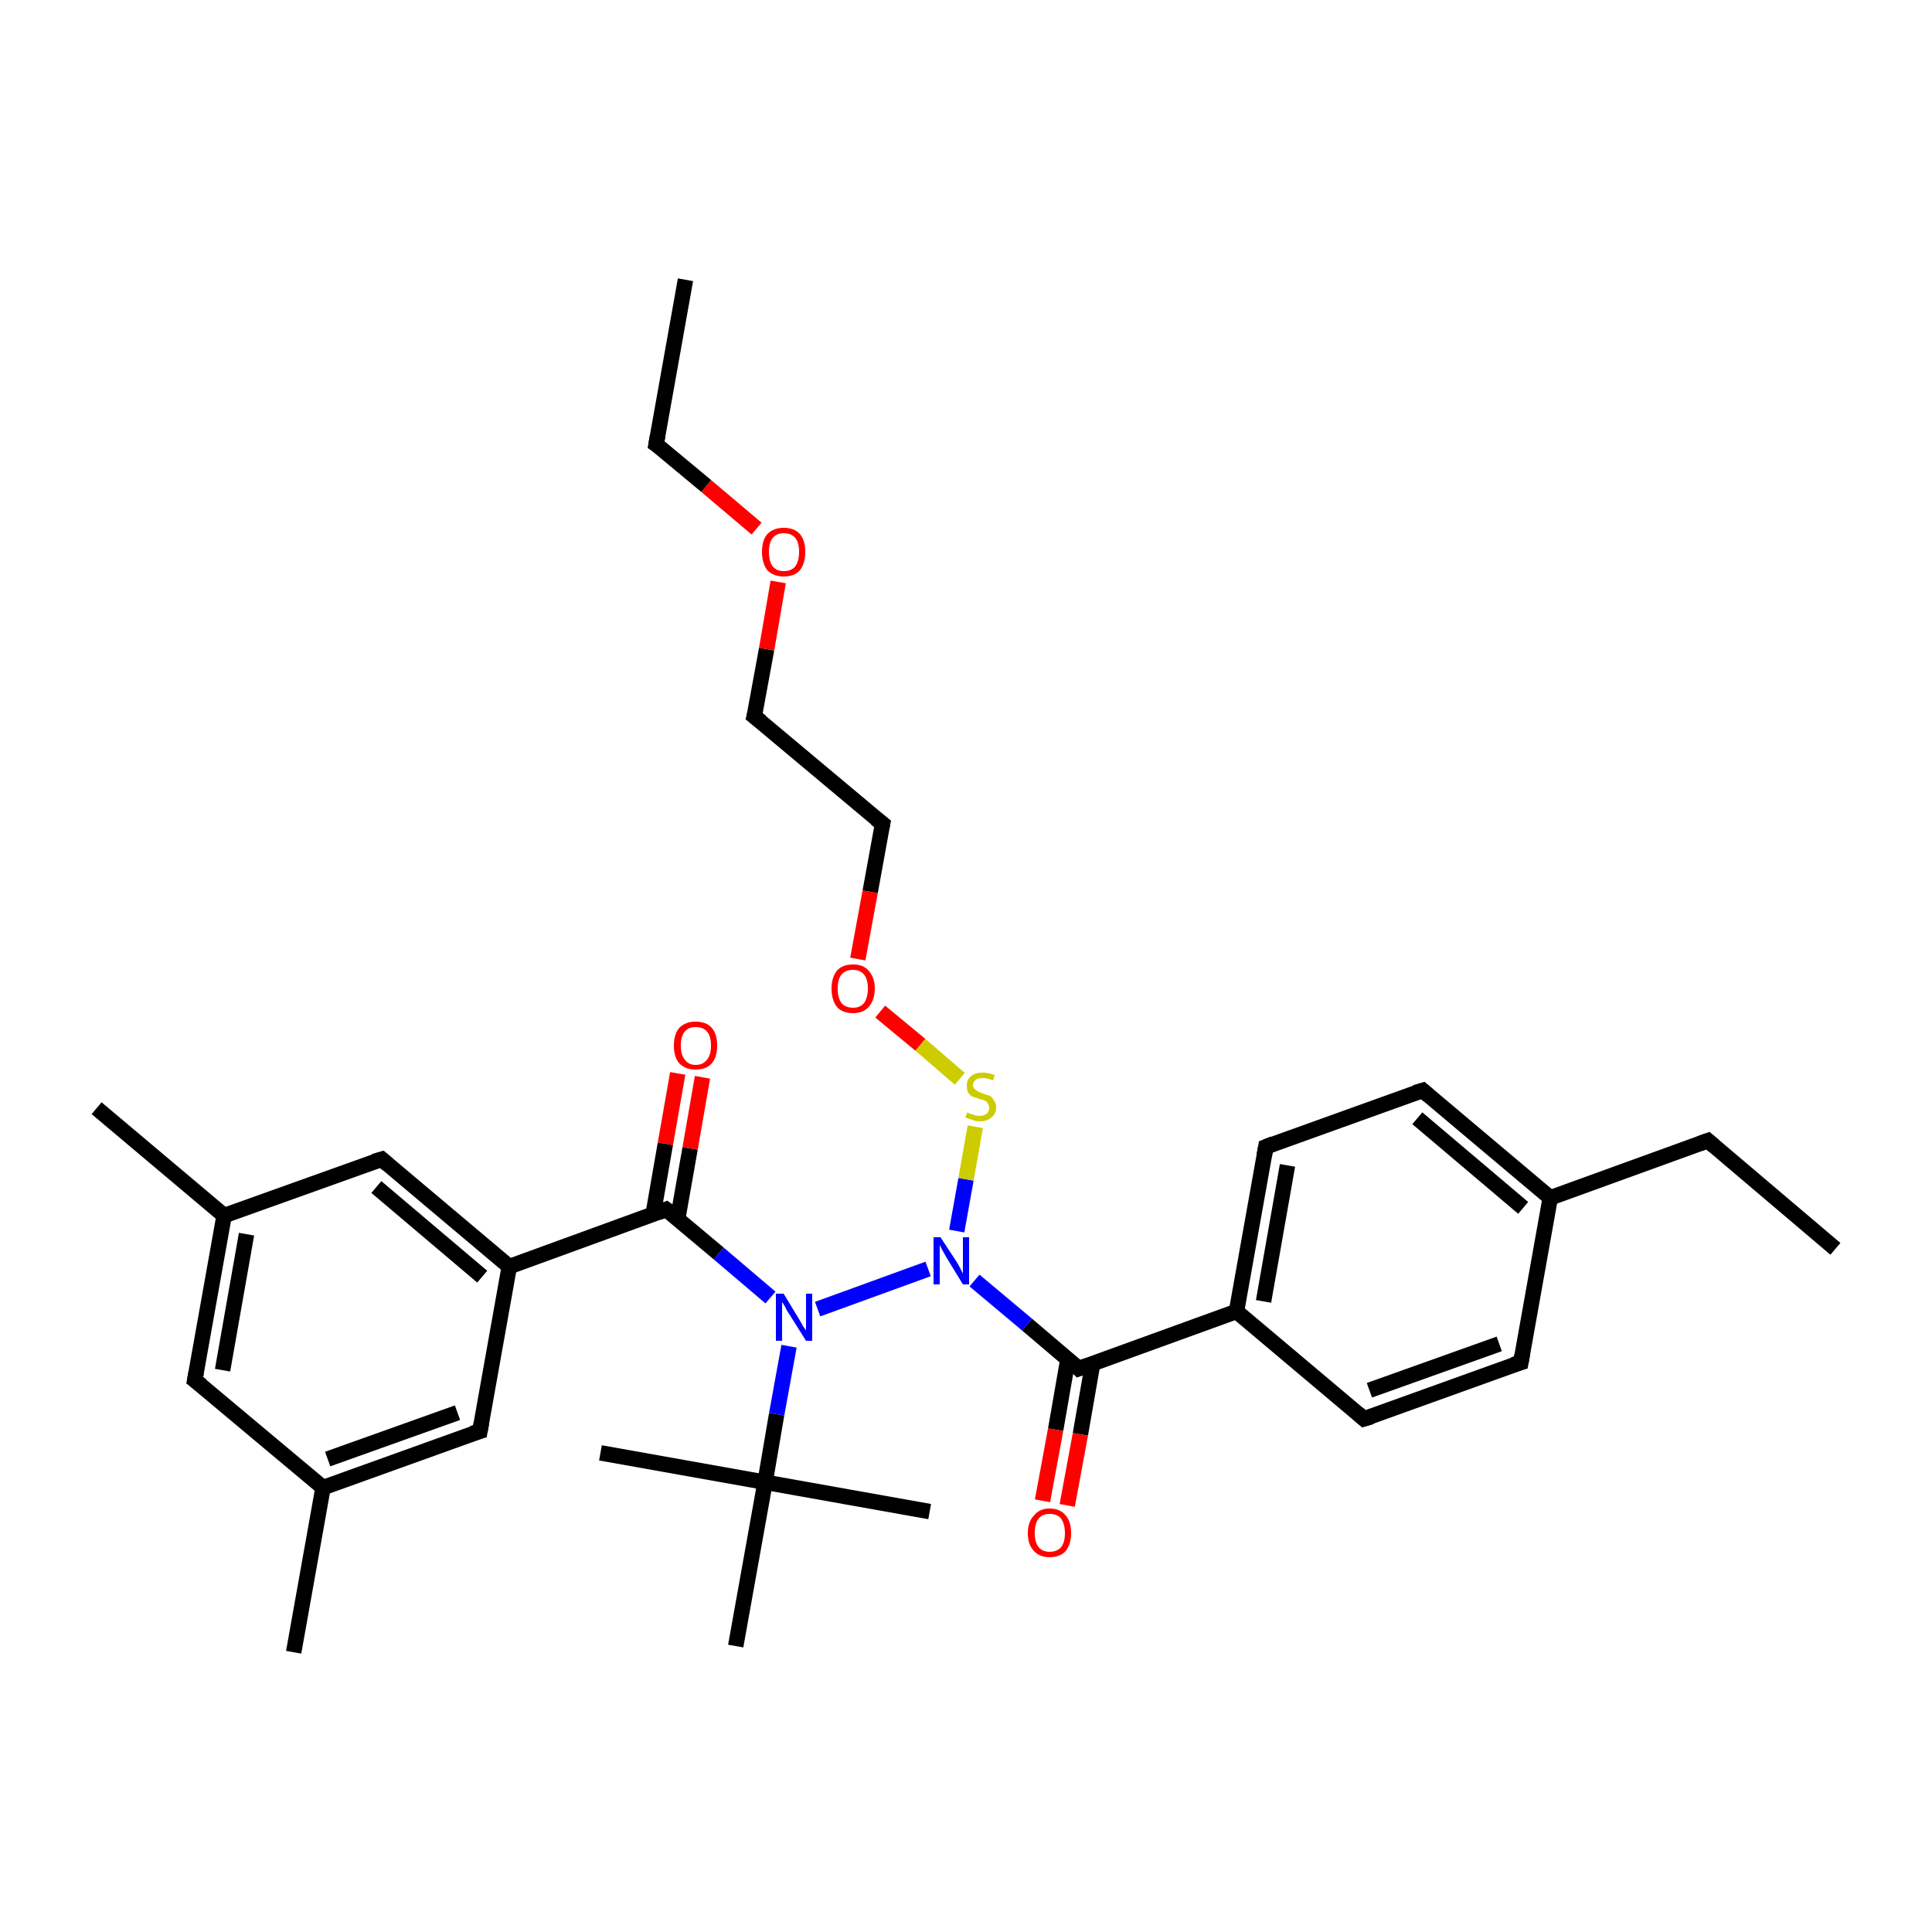 <?xml version='1.0' encoding='iso-8859-1'?>
<svg version='1.1' baseProfile='full'
              xmlns='http://www.w3.org/2000/svg'
                      xmlns:rdkit='http://www.rdkit.org/xml'
                      xmlns:xlink='http://www.w3.org/1999/xlink'
                  xml:space='preserve'
width='250px' height='250px' viewBox='0 0 250 250'>
<!-- END OF HEADER -->
<rect style='opacity:1.0;fill:#FFFFFF;stroke:none' width='250.0' height='250.0' x='0.0' y='0.0'> </rect>
<path class='bond-0 atom-0 atom-7' d='M 237.5,161.6 L 221.0,147.6' style='fill:none;fill-rule:evenodd;stroke:#000000;stroke-width:2.0px;stroke-linecap:butt;stroke-linejoin:miter;stroke-opacity:1' />
<path class='bond-1 atom-1 atom-8' d='M 88.7,36.2 L 84.9,57.5' style='fill:none;fill-rule:evenodd;stroke:#000000;stroke-width:2.0px;stroke-linecap:butt;stroke-linejoin:miter;stroke-opacity:1' />
<path class='bond-2 atom-2 atom-18' d='M 12.5,143.4 L 29.0,157.3' style='fill:none;fill-rule:evenodd;stroke:#000000;stroke-width:2.0px;stroke-linecap:butt;stroke-linejoin:miter;stroke-opacity:1' />
<path class='bond-3 atom-3 atom-19' d='M 38.0,213.8 L 41.8,192.5' style='fill:none;fill-rule:evenodd;stroke:#000000;stroke-width:2.0px;stroke-linecap:butt;stroke-linejoin:miter;stroke-opacity:1' />
<path class='bond-4 atom-4 atom-25' d='M 77.7,188.0 L 99.0,191.8' style='fill:none;fill-rule:evenodd;stroke:#000000;stroke-width:2.0px;stroke-linecap:butt;stroke-linejoin:miter;stroke-opacity:1' />
<path class='bond-5 atom-5 atom-25' d='M 120.3,195.6 L 99.0,191.8' style='fill:none;fill-rule:evenodd;stroke:#000000;stroke-width:2.0px;stroke-linecap:butt;stroke-linejoin:miter;stroke-opacity:1' />
<path class='bond-6 atom-6 atom-25' d='M 95.2,213.0 L 99.0,191.8' style='fill:none;fill-rule:evenodd;stroke:#000000;stroke-width:2.0px;stroke-linecap:butt;stroke-linejoin:miter;stroke-opacity:1' />
<path class='bond-7 atom-7 atom-20' d='M 221.0,147.6 L 200.6,155.0' style='fill:none;fill-rule:evenodd;stroke:#000000;stroke-width:2.0px;stroke-linecap:butt;stroke-linejoin:miter;stroke-opacity:1' />
<path class='bond-8 atom-8 atom-30' d='M 84.9,57.5 L 91.4,62.9' style='fill:none;fill-rule:evenodd;stroke:#000000;stroke-width:2.0px;stroke-linecap:butt;stroke-linejoin:miter;stroke-opacity:1' />
<path class='bond-8 atom-8 atom-30' d='M 91.4,62.9 L 97.9,68.4' style='fill:none;fill-rule:evenodd;stroke:#FF0000;stroke-width:2.0px;stroke-linecap:butt;stroke-linejoin:miter;stroke-opacity:1' />
<path class='bond-9 atom-9 atom-11' d='M 196.8,176.3 L 176.5,183.6' style='fill:none;fill-rule:evenodd;stroke:#000000;stroke-width:2.0px;stroke-linecap:butt;stroke-linejoin:miter;stroke-opacity:1' />
<path class='bond-9 atom-9 atom-11' d='M 194.0,173.9 L 177.2,179.9' style='fill:none;fill-rule:evenodd;stroke:#000000;stroke-width:2.0px;stroke-linecap:butt;stroke-linejoin:miter;stroke-opacity:1' />
<path class='bond-10 atom-9 atom-20' d='M 196.8,176.3 L 200.6,155.0' style='fill:none;fill-rule:evenodd;stroke:#000000;stroke-width:2.0px;stroke-linecap:butt;stroke-linejoin:miter;stroke-opacity:1' />
<path class='bond-11 atom-10 atom-12' d='M 184.1,141.1 L 163.8,148.4' style='fill:none;fill-rule:evenodd;stroke:#000000;stroke-width:2.0px;stroke-linecap:butt;stroke-linejoin:miter;stroke-opacity:1' />
<path class='bond-12 atom-10 atom-20' d='M 184.1,141.1 L 200.6,155.0' style='fill:none;fill-rule:evenodd;stroke:#000000;stroke-width:2.0px;stroke-linecap:butt;stroke-linejoin:miter;stroke-opacity:1' />
<path class='bond-12 atom-10 atom-20' d='M 183.4,144.7 L 197.1,156.3' style='fill:none;fill-rule:evenodd;stroke:#000000;stroke-width:2.0px;stroke-linecap:butt;stroke-linejoin:miter;stroke-opacity:1' />
<path class='bond-13 atom-11 atom-21' d='M 176.5,183.6 L 160.0,169.7' style='fill:none;fill-rule:evenodd;stroke:#000000;stroke-width:2.0px;stroke-linecap:butt;stroke-linejoin:miter;stroke-opacity:1' />
<path class='bond-14 atom-12 atom-21' d='M 163.8,148.4 L 160.0,169.7' style='fill:none;fill-rule:evenodd;stroke:#000000;stroke-width:2.0px;stroke-linecap:butt;stroke-linejoin:miter;stroke-opacity:1' />
<path class='bond-14 atom-12 atom-21' d='M 166.6,150.8 L 163.5,168.4' style='fill:none;fill-rule:evenodd;stroke:#000000;stroke-width:2.0px;stroke-linecap:butt;stroke-linejoin:miter;stroke-opacity:1' />
<path class='bond-15 atom-13 atom-14' d='M 97.6,92.7 L 114.2,106.6' style='fill:none;fill-rule:evenodd;stroke:#000000;stroke-width:2.0px;stroke-linecap:butt;stroke-linejoin:miter;stroke-opacity:1' />
<path class='bond-16 atom-13 atom-30' d='M 97.6,92.7 L 99.2,84.0' style='fill:none;fill-rule:evenodd;stroke:#000000;stroke-width:2.0px;stroke-linecap:butt;stroke-linejoin:miter;stroke-opacity:1' />
<path class='bond-16 atom-13 atom-30' d='M 99.2,84.0 L 100.7,75.3' style='fill:none;fill-rule:evenodd;stroke:#FF0000;stroke-width:2.0px;stroke-linecap:butt;stroke-linejoin:miter;stroke-opacity:1' />
<path class='bond-17 atom-14 atom-31' d='M 114.2,106.6 L 112.6,115.4' style='fill:none;fill-rule:evenodd;stroke:#000000;stroke-width:2.0px;stroke-linecap:butt;stroke-linejoin:miter;stroke-opacity:1' />
<path class='bond-17 atom-14 atom-31' d='M 112.6,115.4 L 111.0,124.1' style='fill:none;fill-rule:evenodd;stroke:#FF0000;stroke-width:2.0px;stroke-linecap:butt;stroke-linejoin:miter;stroke-opacity:1' />
<path class='bond-18 atom-15 atom-18' d='M 25.2,178.6 L 29.0,157.3' style='fill:none;fill-rule:evenodd;stroke:#000000;stroke-width:2.0px;stroke-linecap:butt;stroke-linejoin:miter;stroke-opacity:1' />
<path class='bond-18 atom-15 atom-18' d='M 28.8,177.3 L 31.9,159.7' style='fill:none;fill-rule:evenodd;stroke:#000000;stroke-width:2.0px;stroke-linecap:butt;stroke-linejoin:miter;stroke-opacity:1' />
<path class='bond-19 atom-15 atom-19' d='M 25.2,178.6 L 41.8,192.5' style='fill:none;fill-rule:evenodd;stroke:#000000;stroke-width:2.0px;stroke-linecap:butt;stroke-linejoin:miter;stroke-opacity:1' />
<path class='bond-20 atom-16 atom-18' d='M 49.4,150.0 L 29.0,157.3' style='fill:none;fill-rule:evenodd;stroke:#000000;stroke-width:2.0px;stroke-linecap:butt;stroke-linejoin:miter;stroke-opacity:1' />
<path class='bond-21 atom-16 atom-22' d='M 49.4,150.0 L 65.9,163.9' style='fill:none;fill-rule:evenodd;stroke:#000000;stroke-width:2.0px;stroke-linecap:butt;stroke-linejoin:miter;stroke-opacity:1' />
<path class='bond-21 atom-16 atom-22' d='M 48.7,153.6 L 62.4,165.2' style='fill:none;fill-rule:evenodd;stroke:#000000;stroke-width:2.0px;stroke-linecap:butt;stroke-linejoin:miter;stroke-opacity:1' />
<path class='bond-22 atom-17 atom-19' d='M 62.1,185.2 L 41.8,192.5' style='fill:none;fill-rule:evenodd;stroke:#000000;stroke-width:2.0px;stroke-linecap:butt;stroke-linejoin:miter;stroke-opacity:1' />
<path class='bond-22 atom-17 atom-19' d='M 59.2,182.8 L 42.4,188.8' style='fill:none;fill-rule:evenodd;stroke:#000000;stroke-width:2.0px;stroke-linecap:butt;stroke-linejoin:miter;stroke-opacity:1' />
<path class='bond-23 atom-17 atom-22' d='M 62.1,185.2 L 65.9,163.9' style='fill:none;fill-rule:evenodd;stroke:#000000;stroke-width:2.0px;stroke-linecap:butt;stroke-linejoin:miter;stroke-opacity:1' />
<path class='bond-24 atom-21 atom-24' d='M 160.0,169.7 L 139.6,177.1' style='fill:none;fill-rule:evenodd;stroke:#000000;stroke-width:2.0px;stroke-linecap:butt;stroke-linejoin:miter;stroke-opacity:1' />
<path class='bond-25 atom-22 atom-23' d='M 65.9,163.9 L 86.2,156.5' style='fill:none;fill-rule:evenodd;stroke:#000000;stroke-width:2.0px;stroke-linecap:butt;stroke-linejoin:miter;stroke-opacity:1' />
<path class='bond-26 atom-23 atom-26' d='M 86.2,156.5 L 93.0,162.2' style='fill:none;fill-rule:evenodd;stroke:#000000;stroke-width:2.0px;stroke-linecap:butt;stroke-linejoin:miter;stroke-opacity:1' />
<path class='bond-26 atom-23 atom-26' d='M 93.0,162.2 L 99.7,167.9' style='fill:none;fill-rule:evenodd;stroke:#0000FF;stroke-width:2.0px;stroke-linecap:butt;stroke-linejoin:miter;stroke-opacity:1' />
<path class='bond-27 atom-23 atom-28' d='M 87.7,157.7 L 89.3,148.6' style='fill:none;fill-rule:evenodd;stroke:#000000;stroke-width:2.0px;stroke-linecap:butt;stroke-linejoin:miter;stroke-opacity:1' />
<path class='bond-27 atom-23 atom-28' d='M 89.3,148.6 L 90.9,139.4' style='fill:none;fill-rule:evenodd;stroke:#FF0000;stroke-width:2.0px;stroke-linecap:butt;stroke-linejoin:miter;stroke-opacity:1' />
<path class='bond-27 atom-23 atom-28' d='M 84.5,157.2 L 86.1,148.0' style='fill:none;fill-rule:evenodd;stroke:#000000;stroke-width:2.0px;stroke-linecap:butt;stroke-linejoin:miter;stroke-opacity:1' />
<path class='bond-27 atom-23 atom-28' d='M 86.1,148.0 L 87.7,138.9' style='fill:none;fill-rule:evenodd;stroke:#FF0000;stroke-width:2.0px;stroke-linecap:butt;stroke-linejoin:miter;stroke-opacity:1' />
<path class='bond-28 atom-24 atom-27' d='M 139.6,177.1 L 132.9,171.4' style='fill:none;fill-rule:evenodd;stroke:#000000;stroke-width:2.0px;stroke-linecap:butt;stroke-linejoin:miter;stroke-opacity:1' />
<path class='bond-28 atom-24 atom-27' d='M 132.9,171.4 L 126.1,165.7' style='fill:none;fill-rule:evenodd;stroke:#0000FF;stroke-width:2.0px;stroke-linecap:butt;stroke-linejoin:miter;stroke-opacity:1' />
<path class='bond-29 atom-24 atom-29' d='M 138.2,175.8 L 136.6,185.0' style='fill:none;fill-rule:evenodd;stroke:#000000;stroke-width:2.0px;stroke-linecap:butt;stroke-linejoin:miter;stroke-opacity:1' />
<path class='bond-29 atom-24 atom-29' d='M 136.6,185.0 L 134.9,194.2' style='fill:none;fill-rule:evenodd;stroke:#FF0000;stroke-width:2.0px;stroke-linecap:butt;stroke-linejoin:miter;stroke-opacity:1' />
<path class='bond-29 atom-24 atom-29' d='M 141.4,176.4 L 139.8,185.6' style='fill:none;fill-rule:evenodd;stroke:#000000;stroke-width:2.0px;stroke-linecap:butt;stroke-linejoin:miter;stroke-opacity:1' />
<path class='bond-29 atom-24 atom-29' d='M 139.8,185.6 L 138.1,194.8' style='fill:none;fill-rule:evenodd;stroke:#FF0000;stroke-width:2.0px;stroke-linecap:butt;stroke-linejoin:miter;stroke-opacity:1' />
<path class='bond-30 atom-25 atom-26' d='M 99.0,191.8 L 100.5,183.0' style='fill:none;fill-rule:evenodd;stroke:#000000;stroke-width:2.0px;stroke-linecap:butt;stroke-linejoin:miter;stroke-opacity:1' />
<path class='bond-30 atom-25 atom-26' d='M 100.5,183.0 L 102.1,174.2' style='fill:none;fill-rule:evenodd;stroke:#0000FF;stroke-width:2.0px;stroke-linecap:butt;stroke-linejoin:miter;stroke-opacity:1' />
<path class='bond-31 atom-26 atom-27' d='M 105.8,169.4 L 120.1,164.2' style='fill:none;fill-rule:evenodd;stroke:#0000FF;stroke-width:2.0px;stroke-linecap:butt;stroke-linejoin:miter;stroke-opacity:1' />
<path class='bond-32 atom-27 atom-32' d='M 123.8,159.3 L 125.0,152.6' style='fill:none;fill-rule:evenodd;stroke:#0000FF;stroke-width:2.0px;stroke-linecap:butt;stroke-linejoin:miter;stroke-opacity:1' />
<path class='bond-32 atom-27 atom-32' d='M 125.0,152.6 L 126.2,145.8' style='fill:none;fill-rule:evenodd;stroke:#CCCC00;stroke-width:2.0px;stroke-linecap:butt;stroke-linejoin:miter;stroke-opacity:1' />
<path class='bond-33 atom-31 atom-32' d='M 113.9,130.9 L 119.1,135.2' style='fill:none;fill-rule:evenodd;stroke:#FF0000;stroke-width:2.0px;stroke-linecap:butt;stroke-linejoin:miter;stroke-opacity:1' />
<path class='bond-33 atom-31 atom-32' d='M 119.1,135.2 L 124.2,139.6' style='fill:none;fill-rule:evenodd;stroke:#CCCC00;stroke-width:2.0px;stroke-linecap:butt;stroke-linejoin:miter;stroke-opacity:1' />
<path d='M 221.8,148.3 L 221.0,147.6 L 219.9,148.0' style='fill:none;stroke:#000000;stroke-width:2.0px;stroke-linecap:butt;stroke-linejoin:miter;stroke-opacity:1;' />
<path d='M 85.1,56.4 L 84.9,57.5 L 85.2,57.7' style='fill:none;stroke:#000000;stroke-width:2.0px;stroke-linecap:butt;stroke-linejoin:miter;stroke-opacity:1;' />
<path d='M 195.8,176.6 L 196.8,176.3 L 197.0,175.2' style='fill:none;stroke:#000000;stroke-width:2.0px;stroke-linecap:butt;stroke-linejoin:miter;stroke-opacity:1;' />
<path d='M 183.1,141.4 L 184.1,141.1 L 184.9,141.8' style='fill:none;stroke:#000000;stroke-width:2.0px;stroke-linecap:butt;stroke-linejoin:miter;stroke-opacity:1;' />
<path d='M 177.5,183.3 L 176.5,183.6 L 175.7,182.9' style='fill:none;stroke:#000000;stroke-width:2.0px;stroke-linecap:butt;stroke-linejoin:miter;stroke-opacity:1;' />
<path d='M 164.8,148.0 L 163.8,148.4 L 163.6,149.5' style='fill:none;stroke:#000000;stroke-width:2.0px;stroke-linecap:butt;stroke-linejoin:miter;stroke-opacity:1;' />
<path d='M 98.5,93.4 L 97.6,92.7 L 97.7,92.3' style='fill:none;stroke:#000000;stroke-width:2.0px;stroke-linecap:butt;stroke-linejoin:miter;stroke-opacity:1;' />
<path d='M 113.3,105.9 L 114.2,106.6 L 114.1,107.1' style='fill:none;stroke:#000000;stroke-width:2.0px;stroke-linecap:butt;stroke-linejoin:miter;stroke-opacity:1;' />
<path d='M 25.4,177.5 L 25.2,178.6 L 26.1,179.3' style='fill:none;stroke:#000000;stroke-width:2.0px;stroke-linecap:butt;stroke-linejoin:miter;stroke-opacity:1;' />
<path d='M 48.4,150.3 L 49.4,150.0 L 50.2,150.7' style='fill:none;stroke:#000000;stroke-width:2.0px;stroke-linecap:butt;stroke-linejoin:miter;stroke-opacity:1;' />
<path d='M 61.1,185.5 L 62.1,185.2 L 62.3,184.1' style='fill:none;stroke:#000000;stroke-width:2.0px;stroke-linecap:butt;stroke-linejoin:miter;stroke-opacity:1;' />
<path d='M 85.2,156.9 L 86.2,156.5 L 86.6,156.8' style='fill:none;stroke:#000000;stroke-width:2.0px;stroke-linecap:butt;stroke-linejoin:miter;stroke-opacity:1;' />
<path d='M 140.7,176.7 L 139.6,177.1 L 139.3,176.8' style='fill:none;stroke:#000000;stroke-width:2.0px;stroke-linecap:butt;stroke-linejoin:miter;stroke-opacity:1;' />
<path class='atom-26' d='M 101.4 167.4
L 103.4 170.7
Q 103.6 171.0, 103.9 171.6
Q 104.3 172.1, 104.3 172.2
L 104.3 167.4
L 105.1 167.4
L 105.1 173.5
L 104.3 173.5
L 102.1 170.0
Q 101.8 169.6, 101.6 169.1
Q 101.3 168.6, 101.2 168.5
L 101.2 173.5
L 100.4 173.5
L 100.4 167.4
L 101.4 167.4
' fill='#0000FF'/>
<path class='atom-27' d='M 121.7 160.1
L 123.8 163.3
Q 124.0 163.6, 124.3 164.2
Q 124.6 164.8, 124.6 164.8
L 124.6 160.1
L 125.4 160.1
L 125.4 166.2
L 124.6 166.2
L 122.4 162.6
Q 122.2 162.2, 121.9 161.7
Q 121.7 161.3, 121.6 161.1
L 121.6 166.2
L 120.8 166.2
L 120.8 160.1
L 121.7 160.1
' fill='#0000FF'/>
<path class='atom-28' d='M 87.2 135.3
Q 87.2 133.8, 87.9 133.0
Q 88.7 132.2, 90.0 132.2
Q 91.4 132.2, 92.1 133.0
Q 92.8 133.8, 92.8 135.3
Q 92.8 136.8, 92.1 137.6
Q 91.4 138.4, 90.0 138.4
Q 88.7 138.4, 87.9 137.6
Q 87.2 136.8, 87.2 135.3
M 90.0 137.8
Q 91.0 137.8, 91.5 137.1
Q 92.0 136.5, 92.0 135.3
Q 92.0 134.1, 91.5 133.5
Q 91.0 132.9, 90.0 132.9
Q 89.1 132.9, 88.6 133.5
Q 88.1 134.1, 88.1 135.3
Q 88.1 136.5, 88.6 137.1
Q 89.1 137.8, 90.0 137.8
' fill='#FF0000'/>
<path class='atom-29' d='M 133.0 198.4
Q 133.0 196.9, 133.8 196.1
Q 134.5 195.2, 135.8 195.2
Q 137.2 195.2, 137.9 196.1
Q 138.6 196.9, 138.6 198.4
Q 138.6 199.8, 137.9 200.7
Q 137.2 201.5, 135.8 201.5
Q 134.5 201.5, 133.8 200.7
Q 133.0 199.9, 133.0 198.4
M 135.8 200.8
Q 136.8 200.8, 137.3 200.2
Q 137.8 199.6, 137.8 198.4
Q 137.8 197.2, 137.3 196.5
Q 136.8 195.9, 135.8 195.9
Q 134.9 195.9, 134.4 196.5
Q 133.9 197.1, 133.9 198.4
Q 133.9 199.6, 134.4 200.2
Q 134.9 200.8, 135.8 200.8
' fill='#FF0000'/>
<path class='atom-30' d='M 98.6 71.4
Q 98.6 69.9, 99.3 69.1
Q 100.1 68.3, 101.4 68.3
Q 102.8 68.3, 103.5 69.1
Q 104.2 69.9, 104.2 71.4
Q 104.2 72.9, 103.5 73.8
Q 102.8 74.6, 101.4 74.6
Q 100.1 74.6, 99.3 73.8
Q 98.6 72.9, 98.6 71.4
M 101.4 73.9
Q 102.4 73.9, 102.9 73.3
Q 103.4 72.6, 103.4 71.4
Q 103.4 70.2, 102.9 69.6
Q 102.4 69.0, 101.4 69.0
Q 100.5 69.0, 100.0 69.6
Q 99.5 70.2, 99.5 71.4
Q 99.5 72.7, 100.0 73.3
Q 100.5 73.9, 101.4 73.9
' fill='#FF0000'/>
<path class='atom-31' d='M 107.6 127.9
Q 107.6 126.5, 108.3 125.6
Q 109.0 124.8, 110.4 124.8
Q 111.7 124.8, 112.4 125.6
Q 113.2 126.5, 113.2 127.9
Q 113.2 129.4, 112.4 130.3
Q 111.7 131.1, 110.4 131.1
Q 109.0 131.1, 108.3 130.3
Q 107.6 129.4, 107.6 127.9
M 110.4 130.4
Q 111.3 130.4, 111.8 129.8
Q 112.3 129.1, 112.3 127.9
Q 112.3 126.7, 111.8 126.1
Q 111.3 125.5, 110.4 125.5
Q 109.4 125.5, 108.9 126.1
Q 108.4 126.7, 108.4 127.9
Q 108.4 129.2, 108.9 129.8
Q 109.4 130.4, 110.4 130.4
' fill='#FF0000'/>
<path class='atom-32' d='M 125.2 143.9
Q 125.2 144.0, 125.5 144.1
Q 125.8 144.2, 126.1 144.3
Q 126.4 144.4, 126.8 144.4
Q 127.3 144.4, 127.7 144.1
Q 128.0 143.8, 128.0 143.3
Q 128.0 143.0, 127.8 142.8
Q 127.7 142.5, 127.4 142.4
Q 127.2 142.3, 126.7 142.2
Q 126.2 142.0, 125.8 141.9
Q 125.5 141.7, 125.3 141.4
Q 125.1 141.1, 125.1 140.5
Q 125.1 139.7, 125.6 139.3
Q 126.1 138.8, 127.2 138.8
Q 127.9 138.8, 128.7 139.1
L 128.5 139.8
Q 127.7 139.5, 127.2 139.5
Q 126.6 139.5, 126.3 139.7
Q 125.9 140.0, 125.9 140.4
Q 125.9 140.7, 126.1 140.9
Q 126.3 141.1, 126.5 141.2
Q 126.8 141.4, 127.2 141.5
Q 127.7 141.7, 128.1 141.8
Q 128.4 142.0, 128.6 142.4
Q 128.9 142.7, 128.9 143.3
Q 128.9 144.1, 128.3 144.6
Q 127.7 145.1, 126.8 145.1
Q 126.2 145.1, 125.8 144.9
Q 125.4 144.8, 124.9 144.6
L 125.2 143.9
' fill='#CCCC00'/>
</svg>
